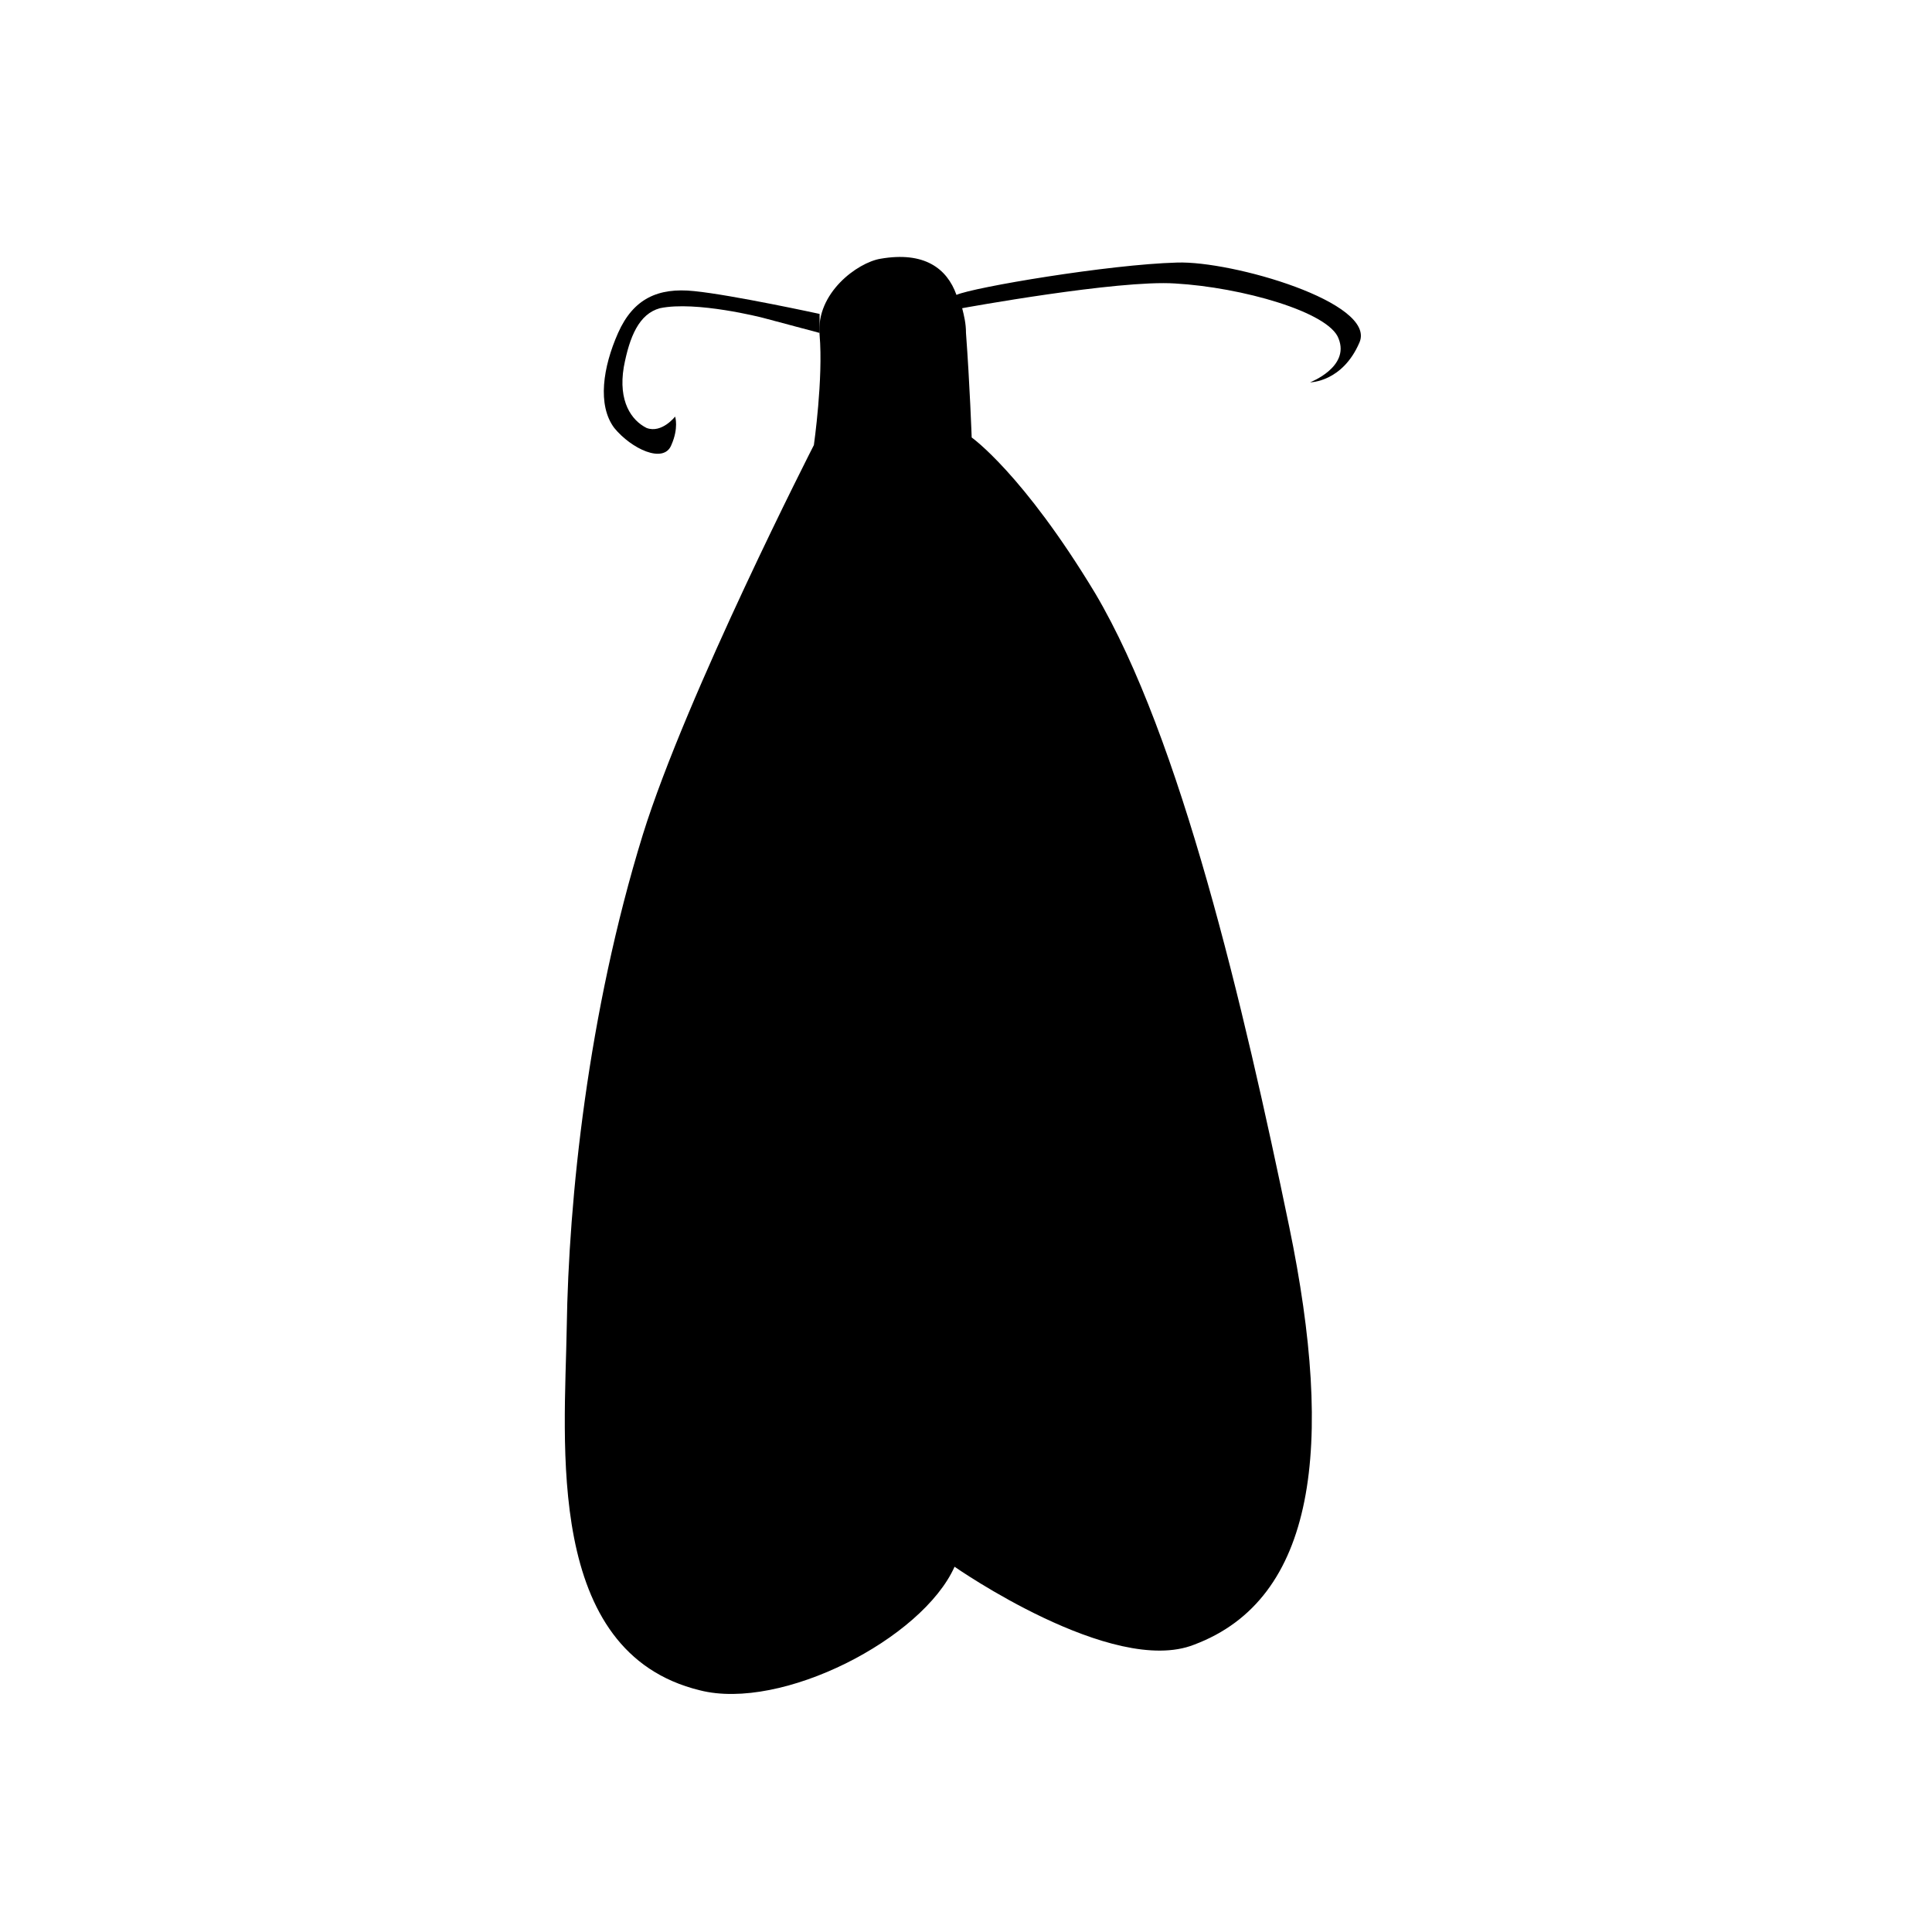 <?xml version="1.0" encoding="UTF-8"?>
<!-- Uploaded to: ICON Repo, www.iconrepo.com, Generator: ICON Repo Mixer Tools -->
<svg fill="#000000" width="800px" height="800px" version="1.1" viewBox="144 144 512 512" xmlns="http://www.w3.org/2000/svg">
 <g>
  <path d="m485.64 469.02c-12.09-58.441-28.719-129.48-51.387-167.77-19.145-31.738-32.746-41.312-32.746-41.312s-0.504-14.105-1.512-27.711c0-2.519-0.504-4.535-1.008-6.551 0 0 41.312-7.559 56.426-6.551 17.633 1.008 40.809 7.559 43.328 14.609 3.023 7.559-7.559 11.586-7.559 11.586s8.566 0 13.098-10.578c4.535-10.578-33.754-21.664-48.367-21.16-18.137 0.504-53.906 6.551-58.441 8.566-2.519-7.055-8.566-11.586-20.152-9.574-6.047 1.008-17.129 9.07-16.121 20.152 1.008 11.586-1.512 29.223-1.512 29.223s-33.754 66-45.344 103.28c-14.609 47.359-19.648 96.73-20.152 130.49-0.504 30.73-6.047 86.152 35.266 96.227 21.664 5.543 58.945-13.602 67.512-32.746 0 0 41.816 29.223 63.48 20.656 32.246-12.09 37.285-52.395 25.191-110.84z"/>
  <path d="m346.09 228.2 15.113 4.031v-5.039s-23.176-5.039-33.25-6.047c-9.574-1.008-16.121 2.016-20.152 11.082-4.031 9.07-5.543 19.145-1.008 25.191 4.535 5.543 13.098 9.574 15.113 4.535 2.016-4.535 1.008-7.559 1.008-7.559s-3.527 4.535-7.559 3.023c-4.031-2.016-7.559-7.055-6.047-16.121 1.512-8.062 4.031-14.105 9.574-15.617 9.574-2.016 27.207 2.519 27.207 2.519z"/>
 </g>
</svg>